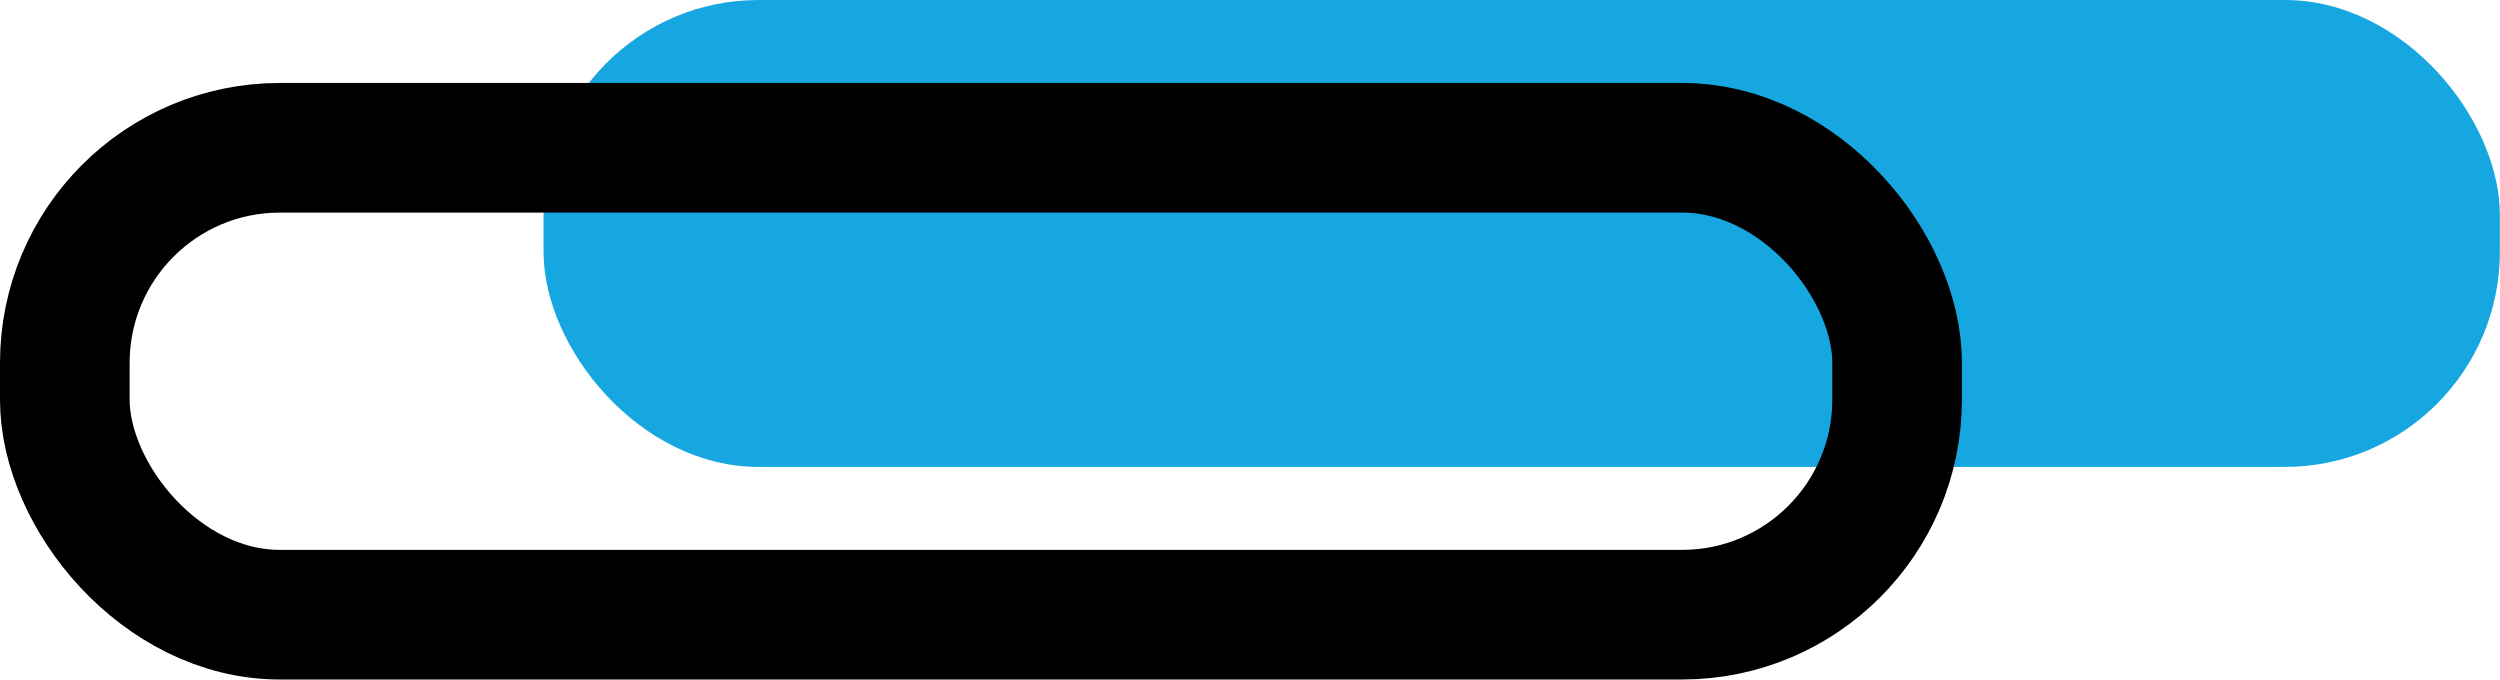 <?xml version="1.0" encoding="UTF-8"?> <svg xmlns="http://www.w3.org/2000/svg" viewBox="0 0 192.86 52.42"> <defs> <style>.cls-1{fill:#16a7e1;}.cls-2{fill:none;stroke:#000;stroke-miterlimit:10;stroke-width:10px;}</style> </defs> <title>Ресурс 13</title> <g id="Слой_2" data-name="Слой 2"> <g id="Слой_1-2" data-name="Слой 1"> <rect class="cls-1" x="41.93" width="150.92" height="36.02" rx="16.59"></rect> <rect class="cls-2" x="5" y="11.4" width="141.35" height="36.02" rx="16.59"></rect> </g> </g> </svg> 